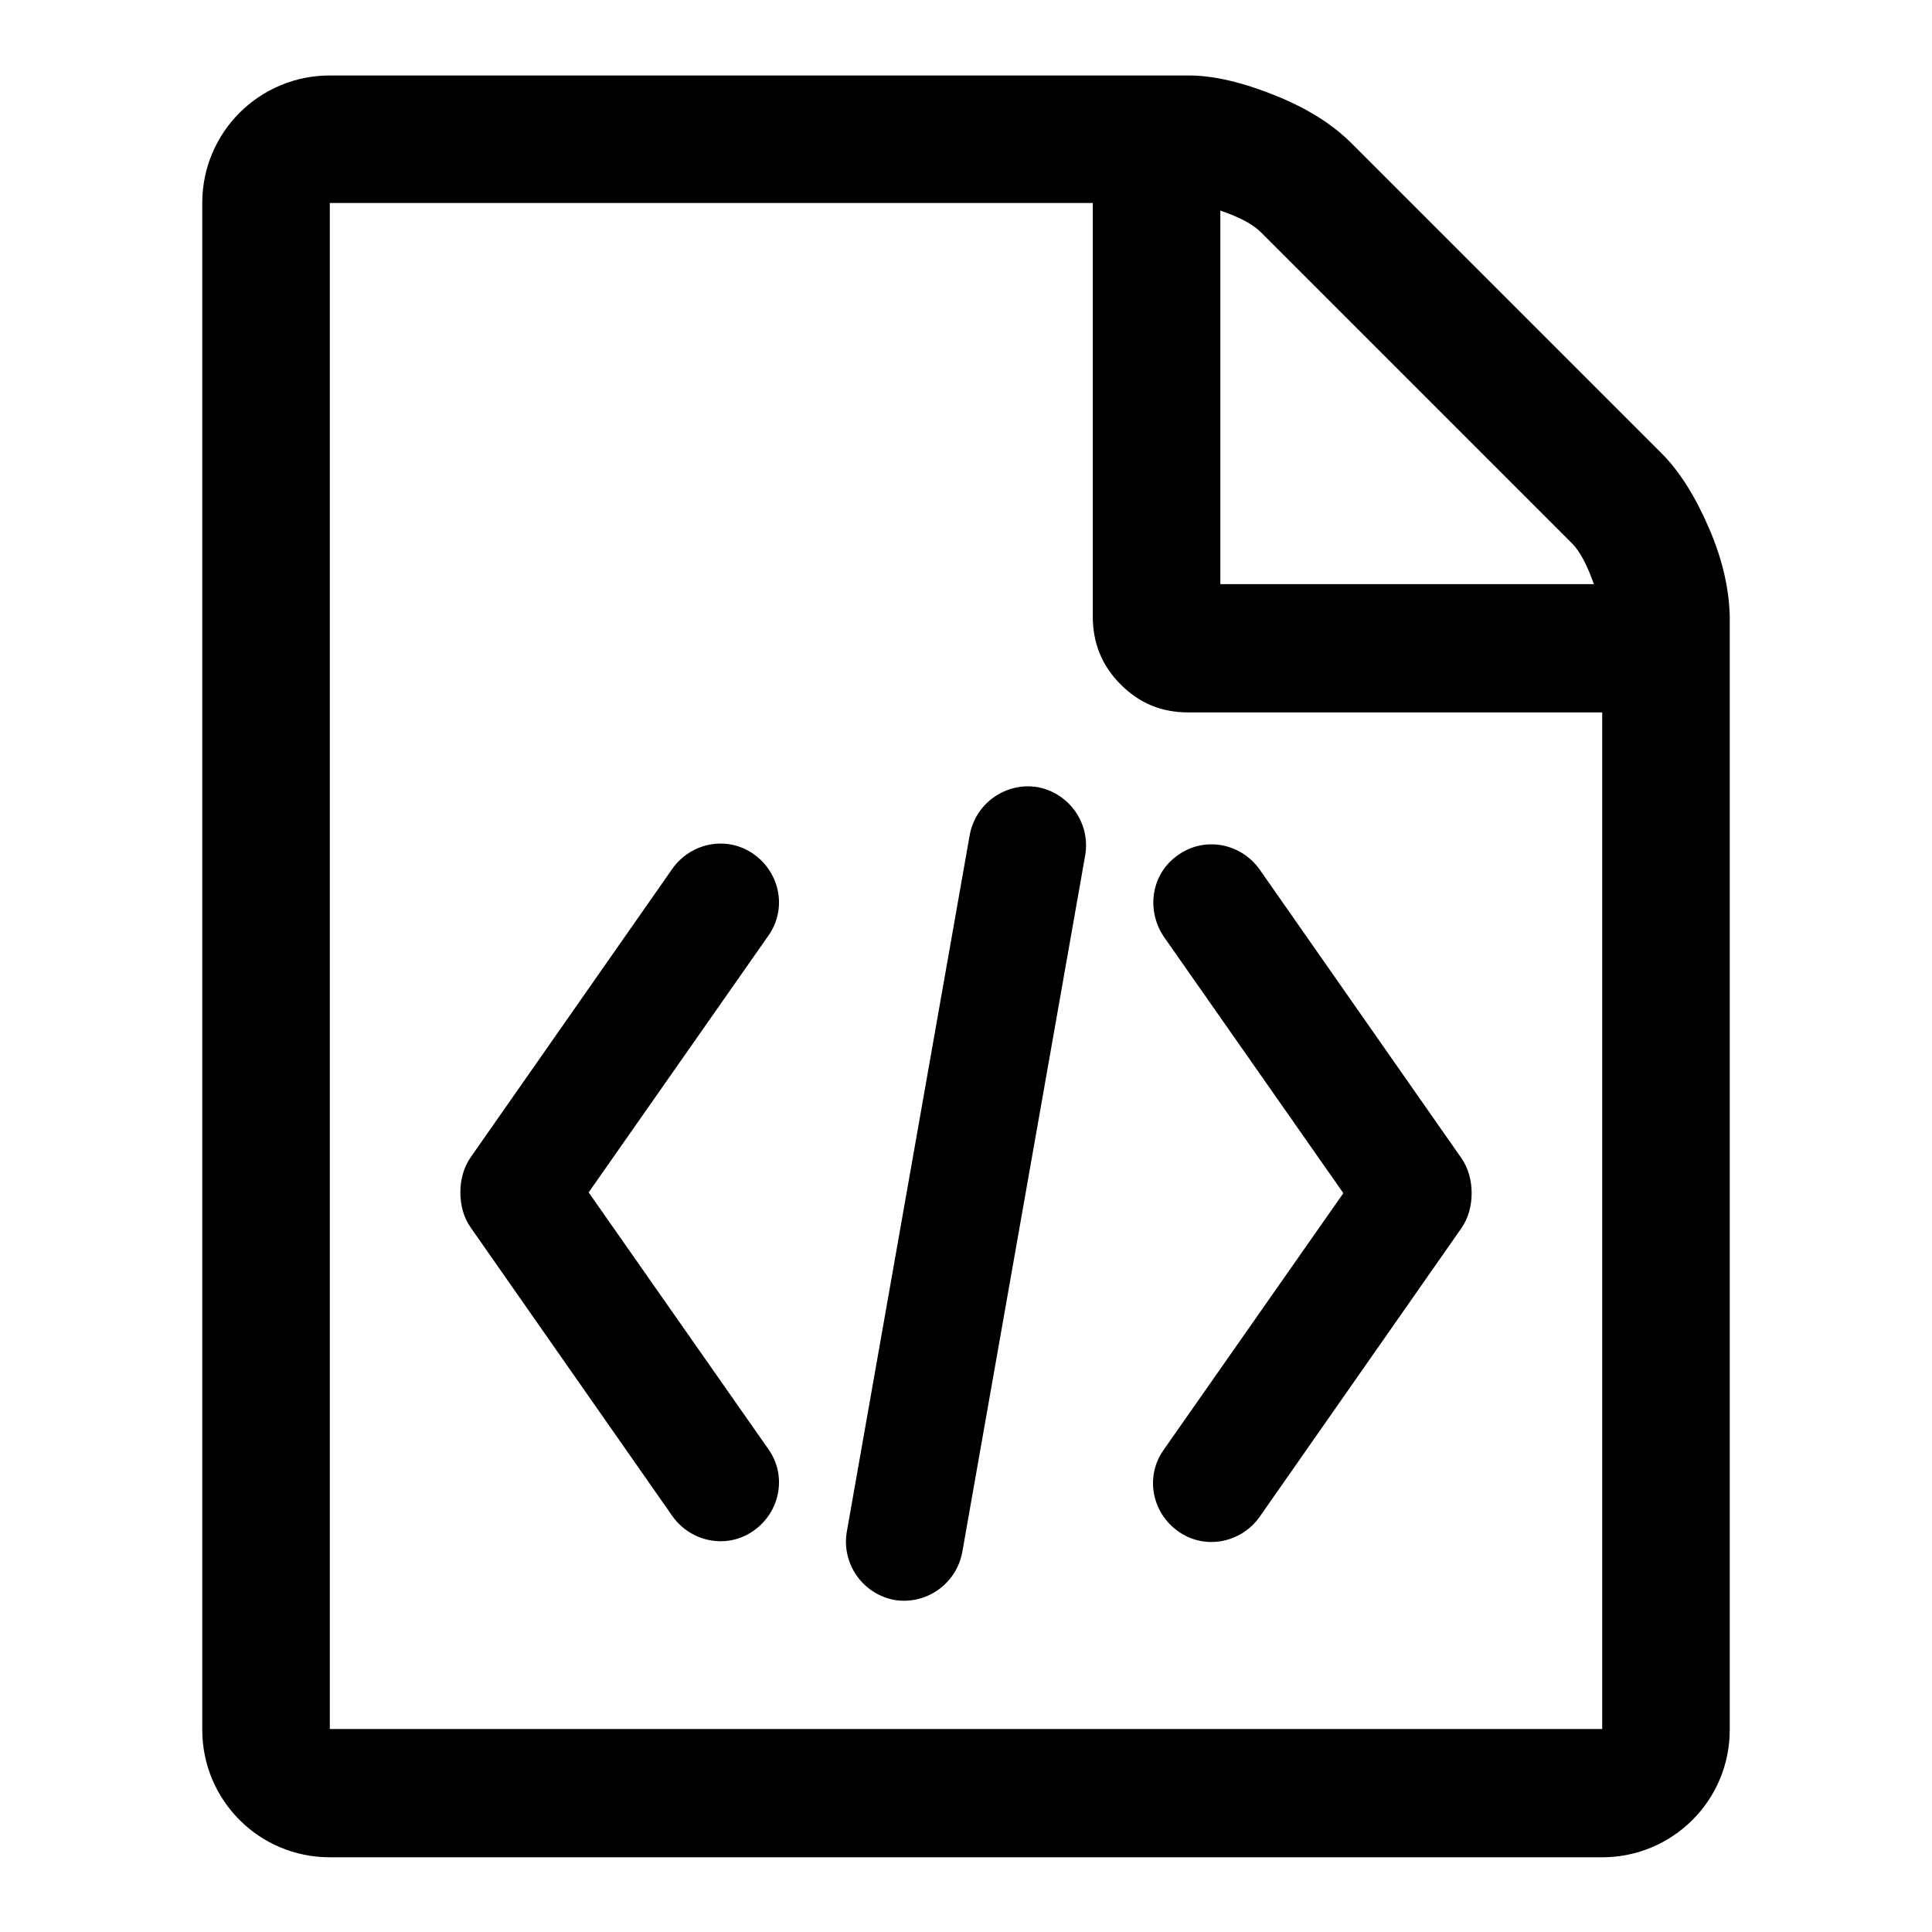 <?xml version="1.0" encoding="utf-8"?>
<!-- Svg Vector Icons : http://www.onlinewebfonts.com/icon -->
<!DOCTYPE svg PUBLIC "-//W3C//DTD SVG 1.1//EN" "http://www.w3.org/Graphics/SVG/1.1/DTD/svg11.dtd">
<svg version="1.1" xmlns="http://www.w3.org/2000/svg" xmlns:xlink="http://www.w3.org/1999/xlink" x="0px" y="0px" viewBox="0 0 256 256" enable-background="new 0 0 256 256" xml:space="preserve">
<g><g><path fill="#000000" d="M226.5,70.1c-1.8-4.2-3.9-7.6-6.3-10L179.1,19c-2.5-2.5-5.8-4.6-10-6.3S161,10,157.5,10H43.7c-9.3,0-16.9,7.5-16.9,16.9v202.3c0,9.3,7.5,16.9,16.9,16.9h168.6c9.3,0,16.9-7.5,16.9-16.9V81.6C229.1,78.1,228.3,74.3,226.5,70.1z M167.1,30.8L208.3,72c1.1,1.1,2,2.9,2.9,5.4h-49.5V27.9C164.3,28.8,166,29.7,167.1,30.8z M212.3,229.1H43.7V26.9h101.1v54.8c0,3.5,1.2,6.5,3.7,9c2.5,2.5,5.4,3.7,9,3.7h54.8V229.1z"/><path fill="#000000" d="M78,158l23.8-34c2.5-3.5,1.6-8.3-1.9-10.8c-3.5-2.5-8.3-1.6-10.8,1.9l-26.7,38.2c-1,1.4-1.4,3.1-1.4,4.7c0,1.6,0.4,3.3,1.4,4.7l26.7,38.2c2.5,3.5,7.3,4.4,10.8,1.9c3.5-2.5,4.4-7.3,1.9-10.8L78,158z"/><path fill="#000000" d="M137.5,104.3c-4.2-0.7-8.2,2.1-9,6.3L112.2,203c-0.7,4.2,2.1,8.2,6.3,9c4.2,0.7,8.2-2.1,9-6.3l16.3-92.4C144.5,109.1,141.7,105.1,137.5,104.3z"/><path fill="#000000" d="M154.2,124.1l23.8,34l-23.8,34c-2.5,3.5-1.6,8.3,1.9,10.8c3.5,2.5,8.3,1.6,10.8-1.9l26.7-38.2c1-1.4,1.4-3.1,1.4-4.7c0-1.6-0.4-3.3-1.4-4.7l-26.7-38.2c-2.5-3.5-7.3-4.4-10.8-1.9C152.6,115.7,151.8,120.5,154.2,124.1z"/></g></g>
</svg>